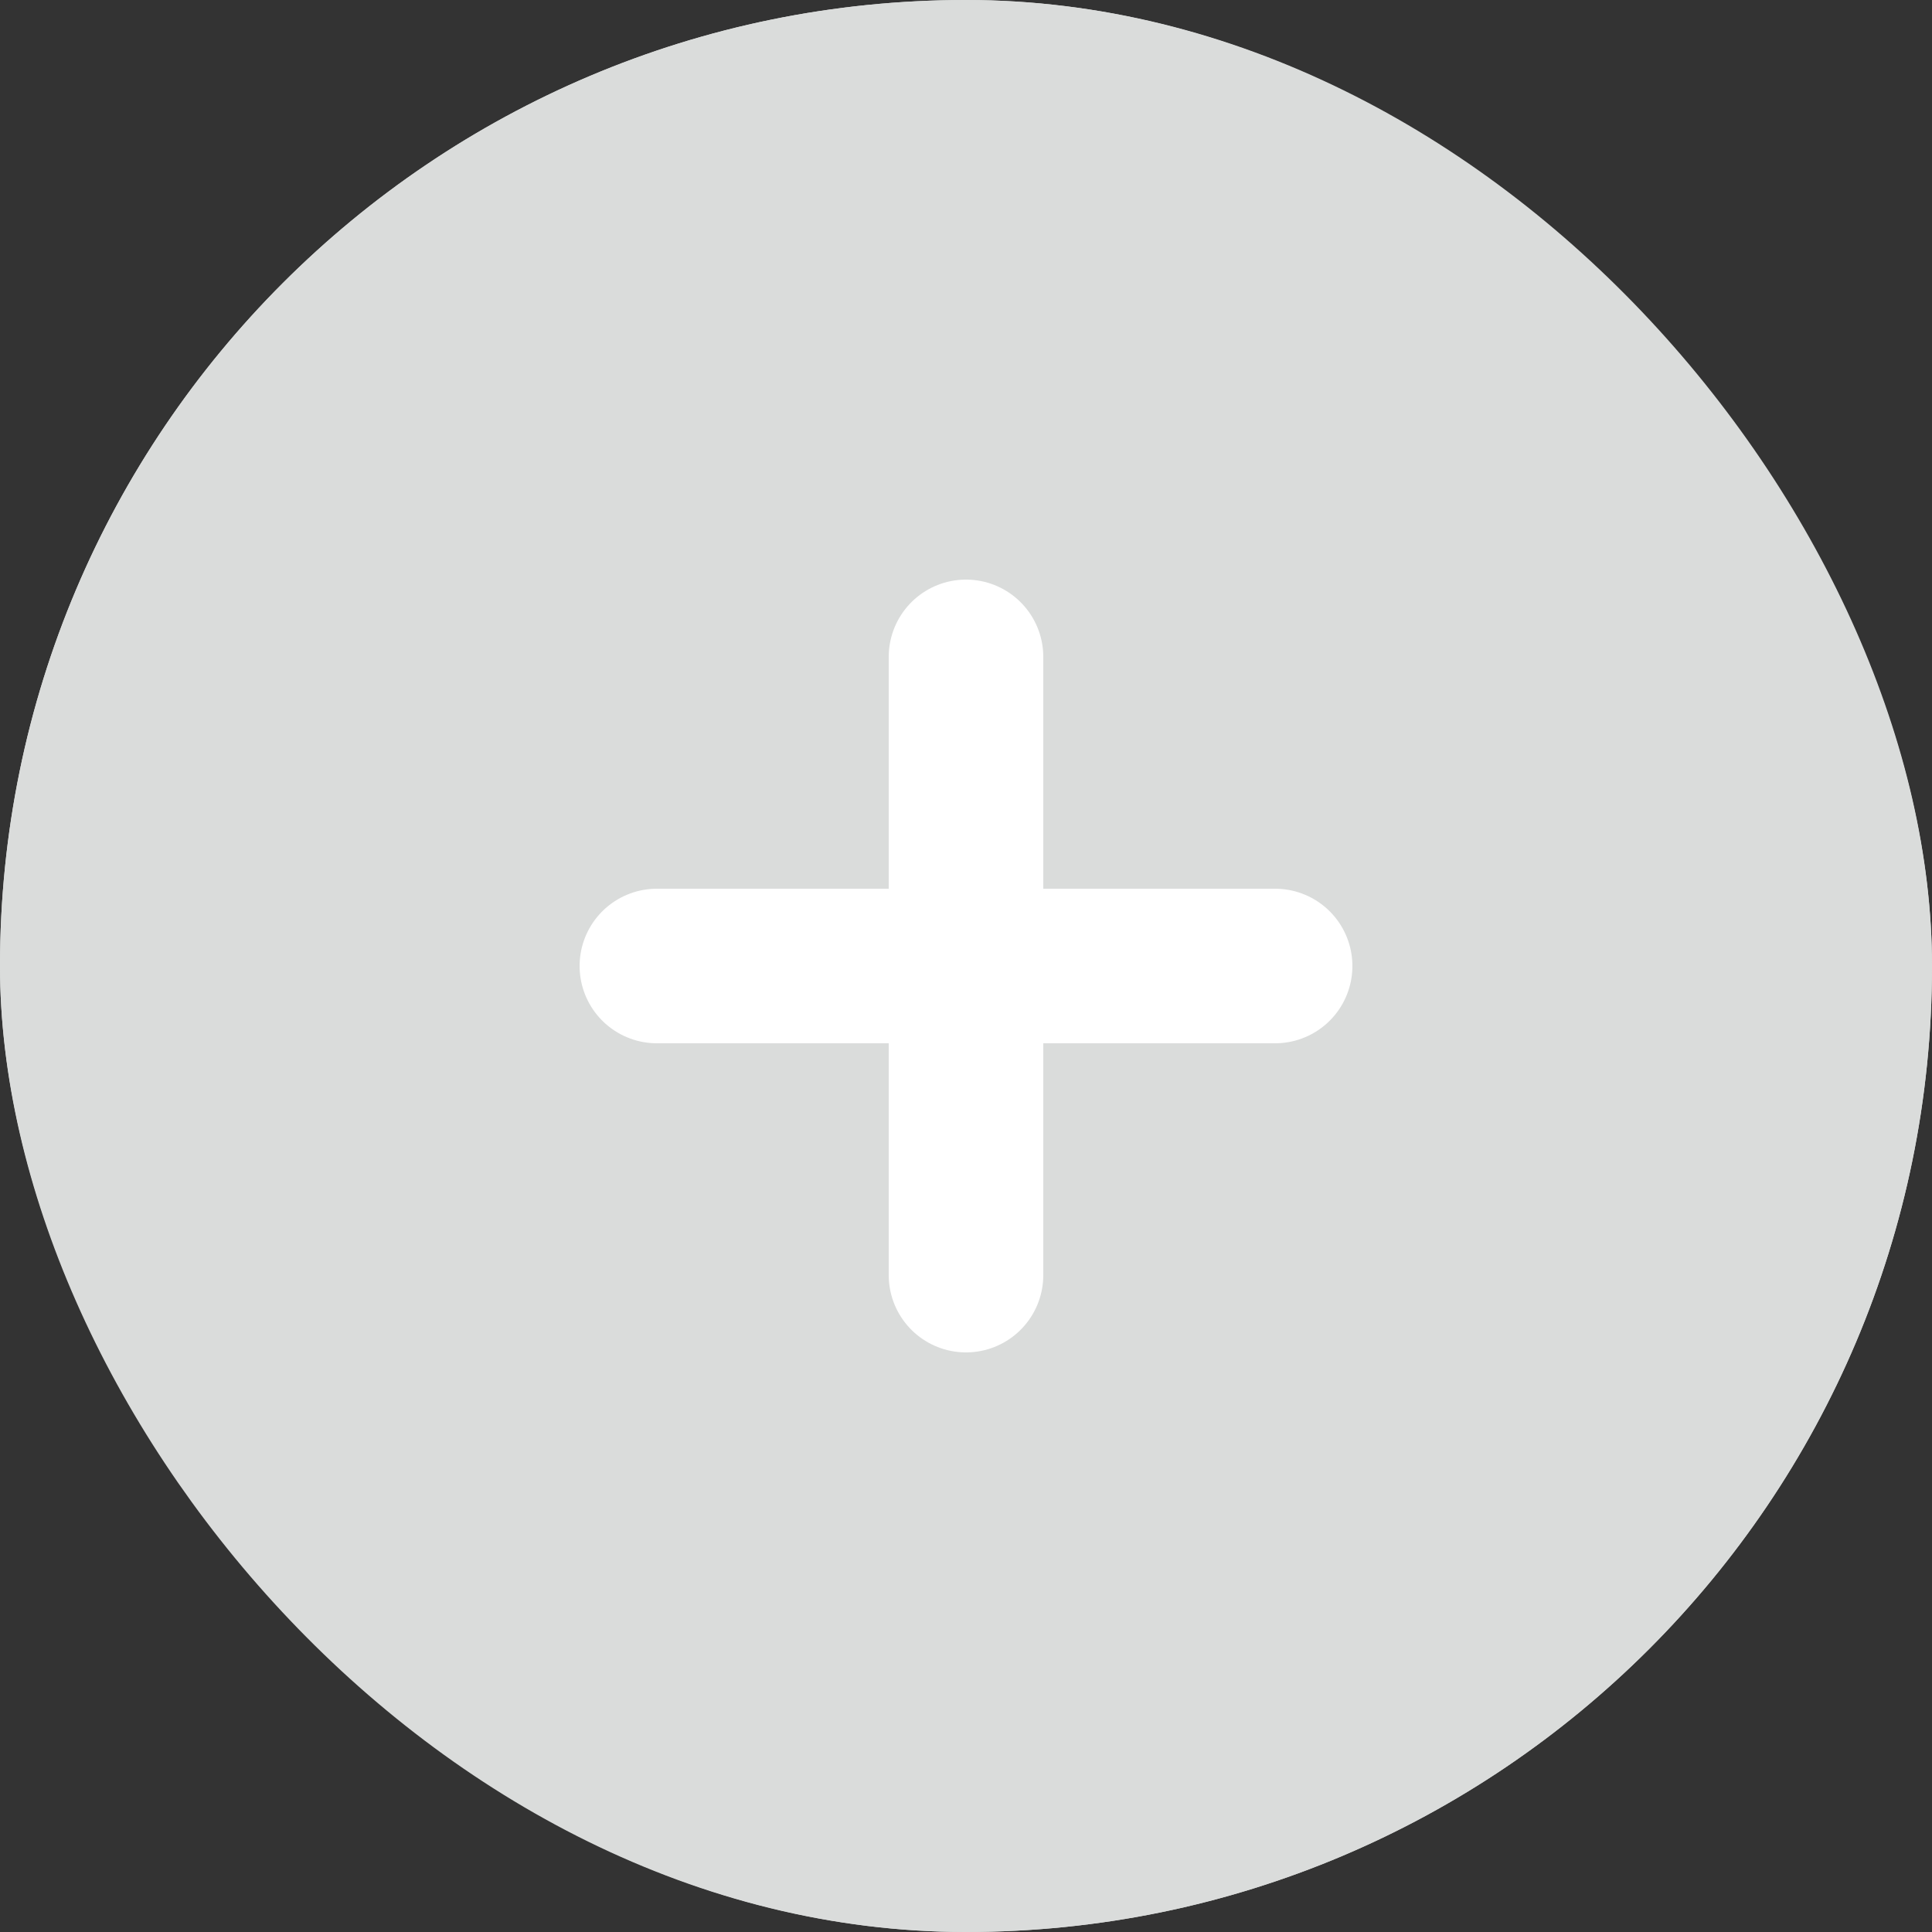 <svg width="25px" height="25px" viewBox="0 0 25 25" version="1.1" xmlns="http://www.w3.org/2000/svg" xmlns:xlink="http://www.w3.org/1999/xlink">
    <rect x="0" y="0" width="25" height="25" fill="#333333" stroke="none"/>
    <defs>
        <rect id="path-1" x="0" y="0" width="25" height="25" rx="12.5"></rect>
    </defs>
    <g id="Assets" stroke="none" stroke-width="1" fill="none" fill-rule="evenodd">
        <g id="04-CTA" transform="translate(-85, -105)">
            <g id="CirclePlus" transform="translate(85, 105)">
                <g id="Rectangle-4">
                    <use fill="#DADCDB" fill-rule="evenodd" xlink:href="#path-1"></use>
                    <rect stroke="#DADCDB" stroke-width="1" x="0.5" y="0.5" width="24" height="24" rx="12"></rect>
                </g>
                <g id="Group" stroke-width="1" fill-rule="evenodd" transform="translate(8.5, 8.5)" stroke="#FFFFFF" stroke-linecap="round">
                    <path d="M4,0 L4,8" id="Line-2" stroke-width="2"></path>
                    <path d="M4,0 L4,8" id="Line-2" stroke-width="2" transform="translate(4, 4) rotate(90) translate(-4, -4) "></path>
                </g>
            </g>
        </g>
    </g>
</svg>
